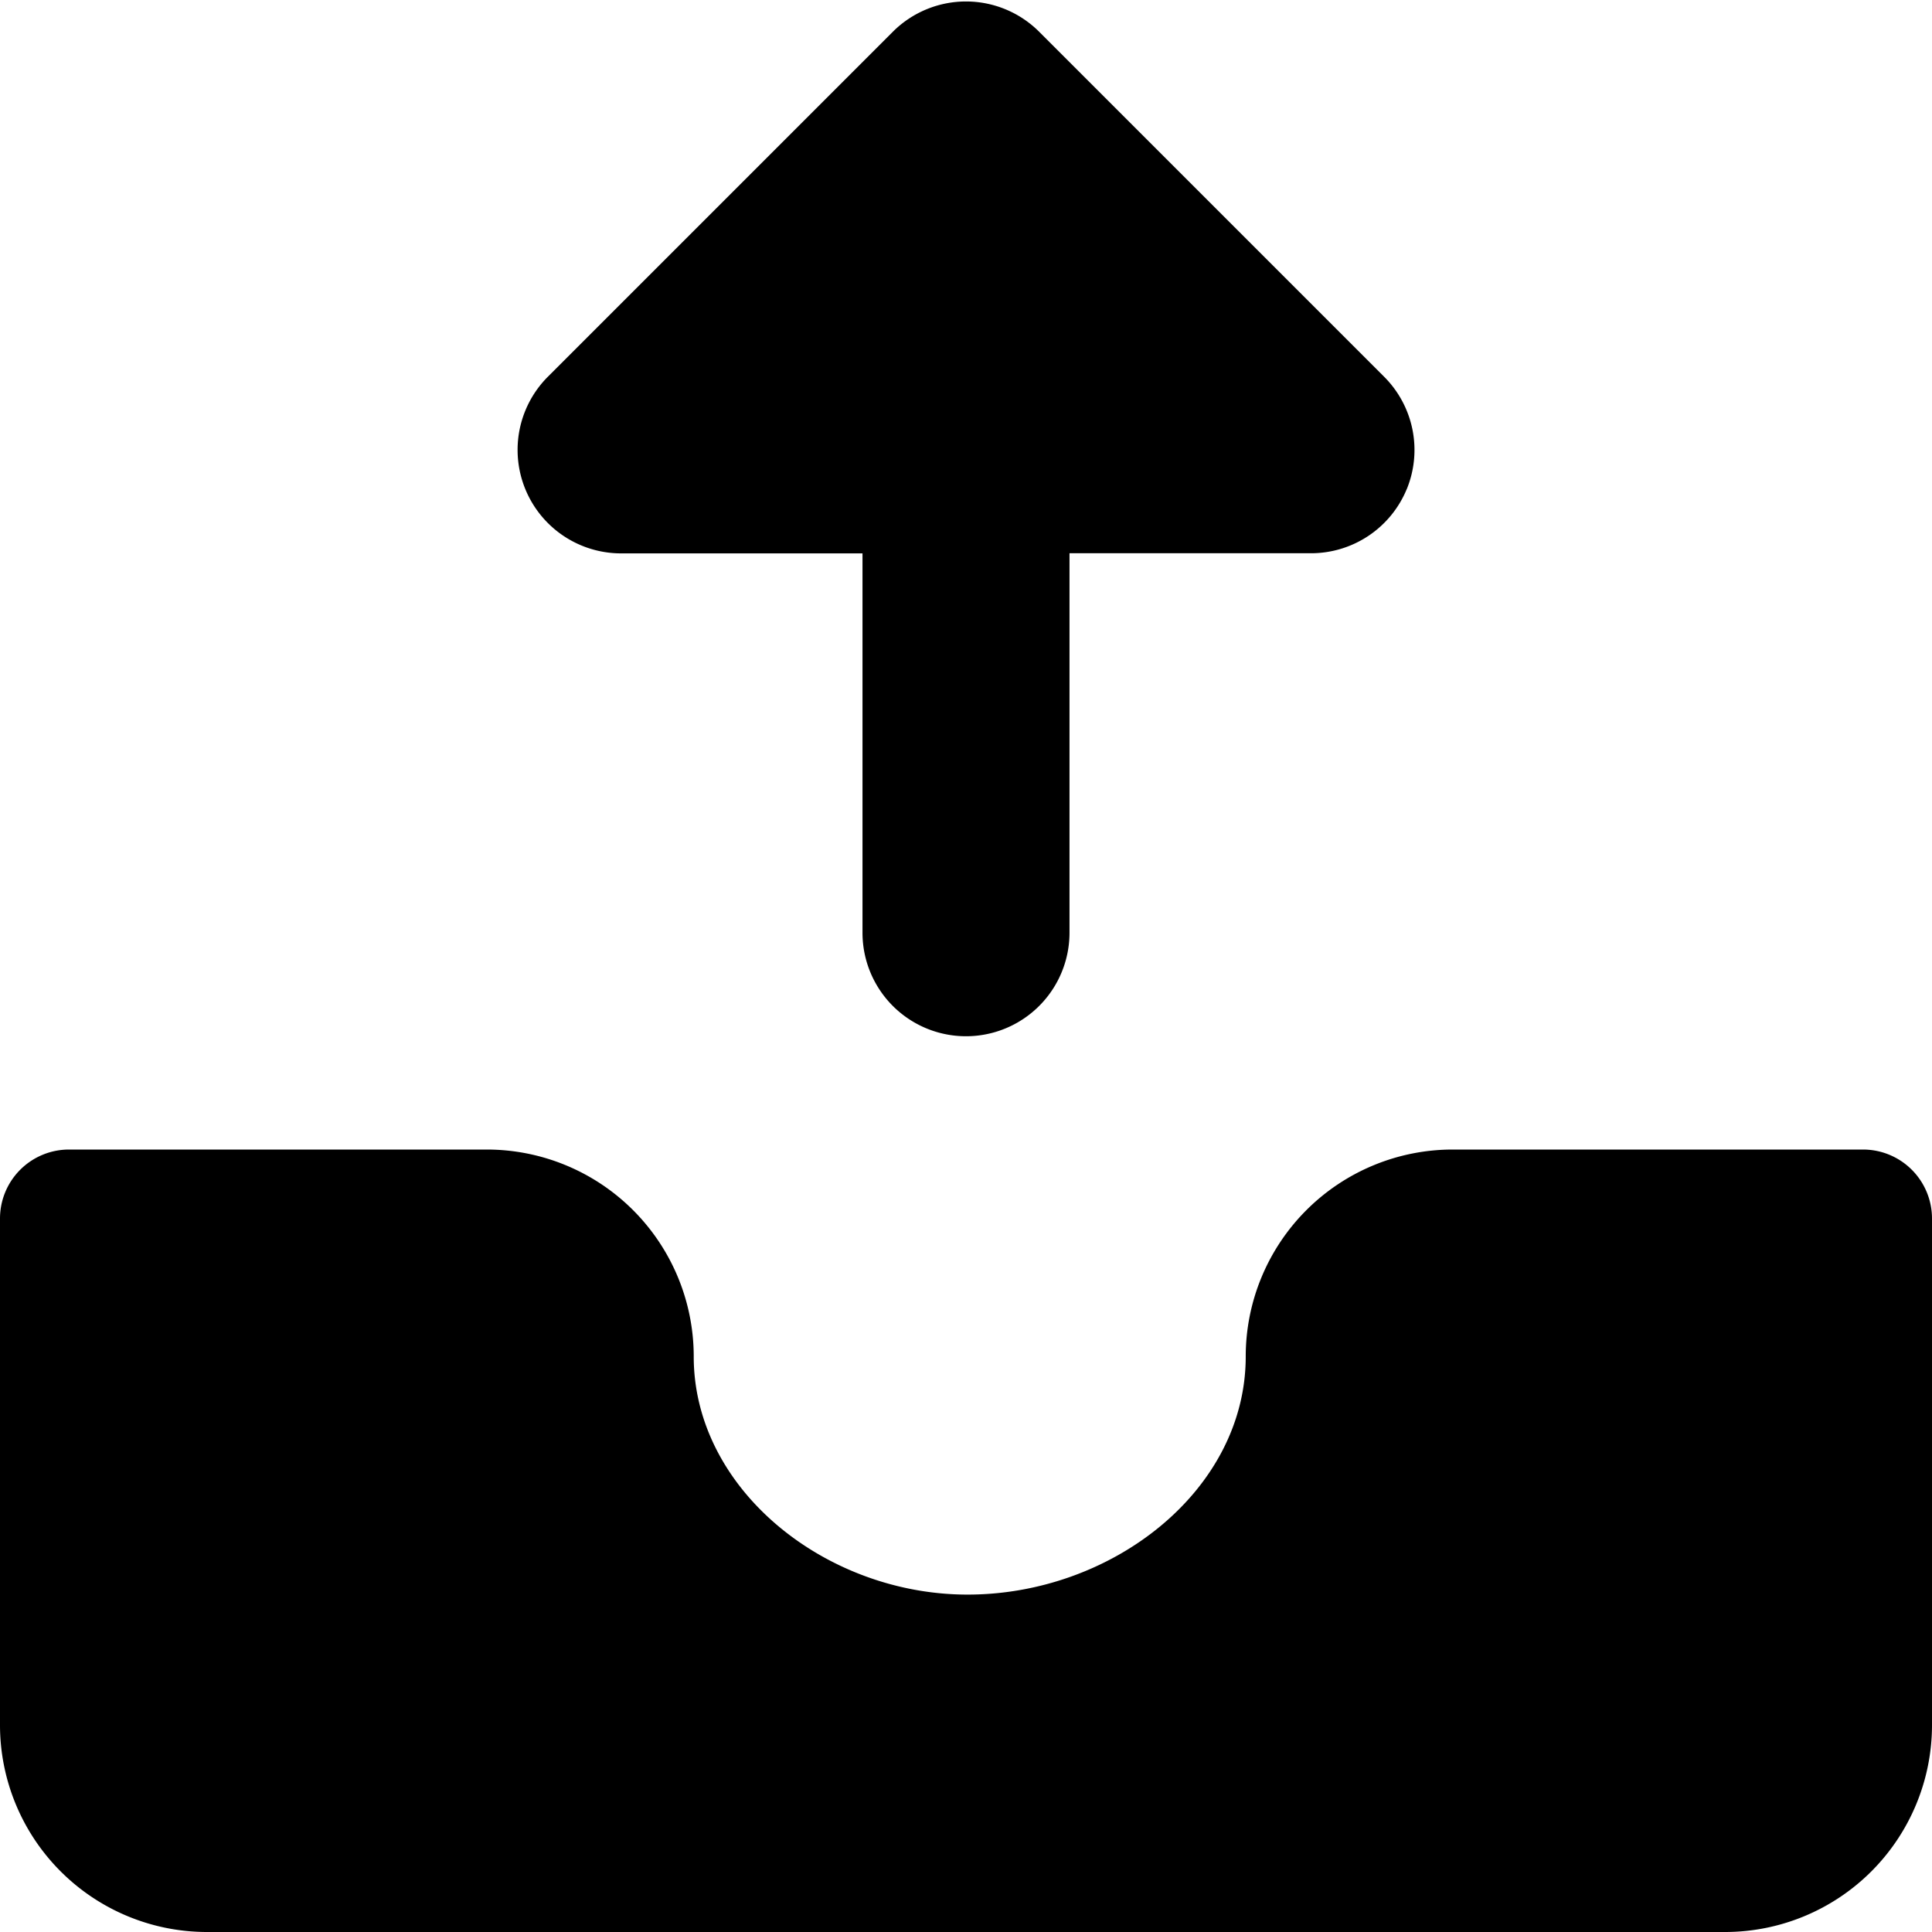<?xml version="1.0" encoding="utf-8"?>
<!-- Generator: www.svgicons.com -->
<svg xmlns="http://www.w3.org/2000/svg" width="800" height="800" viewBox="0 0 14 14">
<path fill="currentColor" fill-rule="evenodd" d="M10.193 3.546a.75.75 0 0 1-.693.463H7.75v2.75a.75.75 0 0 1-1.5 0V4.01H4.5a.75.75 0 0 1-.53-1.28l2.5-2.5a.75.75 0 0 1 1.06 0l2.5 2.5a.75.75 0 0 1 .163.817ZM.5 8.33a.5.5 0 0 0-.5.5v3.67A1.5 1.5 0 0 0 1.5 14h11a1.5 1.5 0 0 0 1.5-1.5V8.83a.5.5 0 0 0-.5-.5h-2.973a1.5 1.5 0 0 0-1.5 1.5c0 .974-.976 1.732-2.03 1.725c-1.024-.007-1.97-.768-1.97-1.725a1.5 1.5 0 0 0-1.5-1.5z" clip-rule="evenodd"/>
</svg>